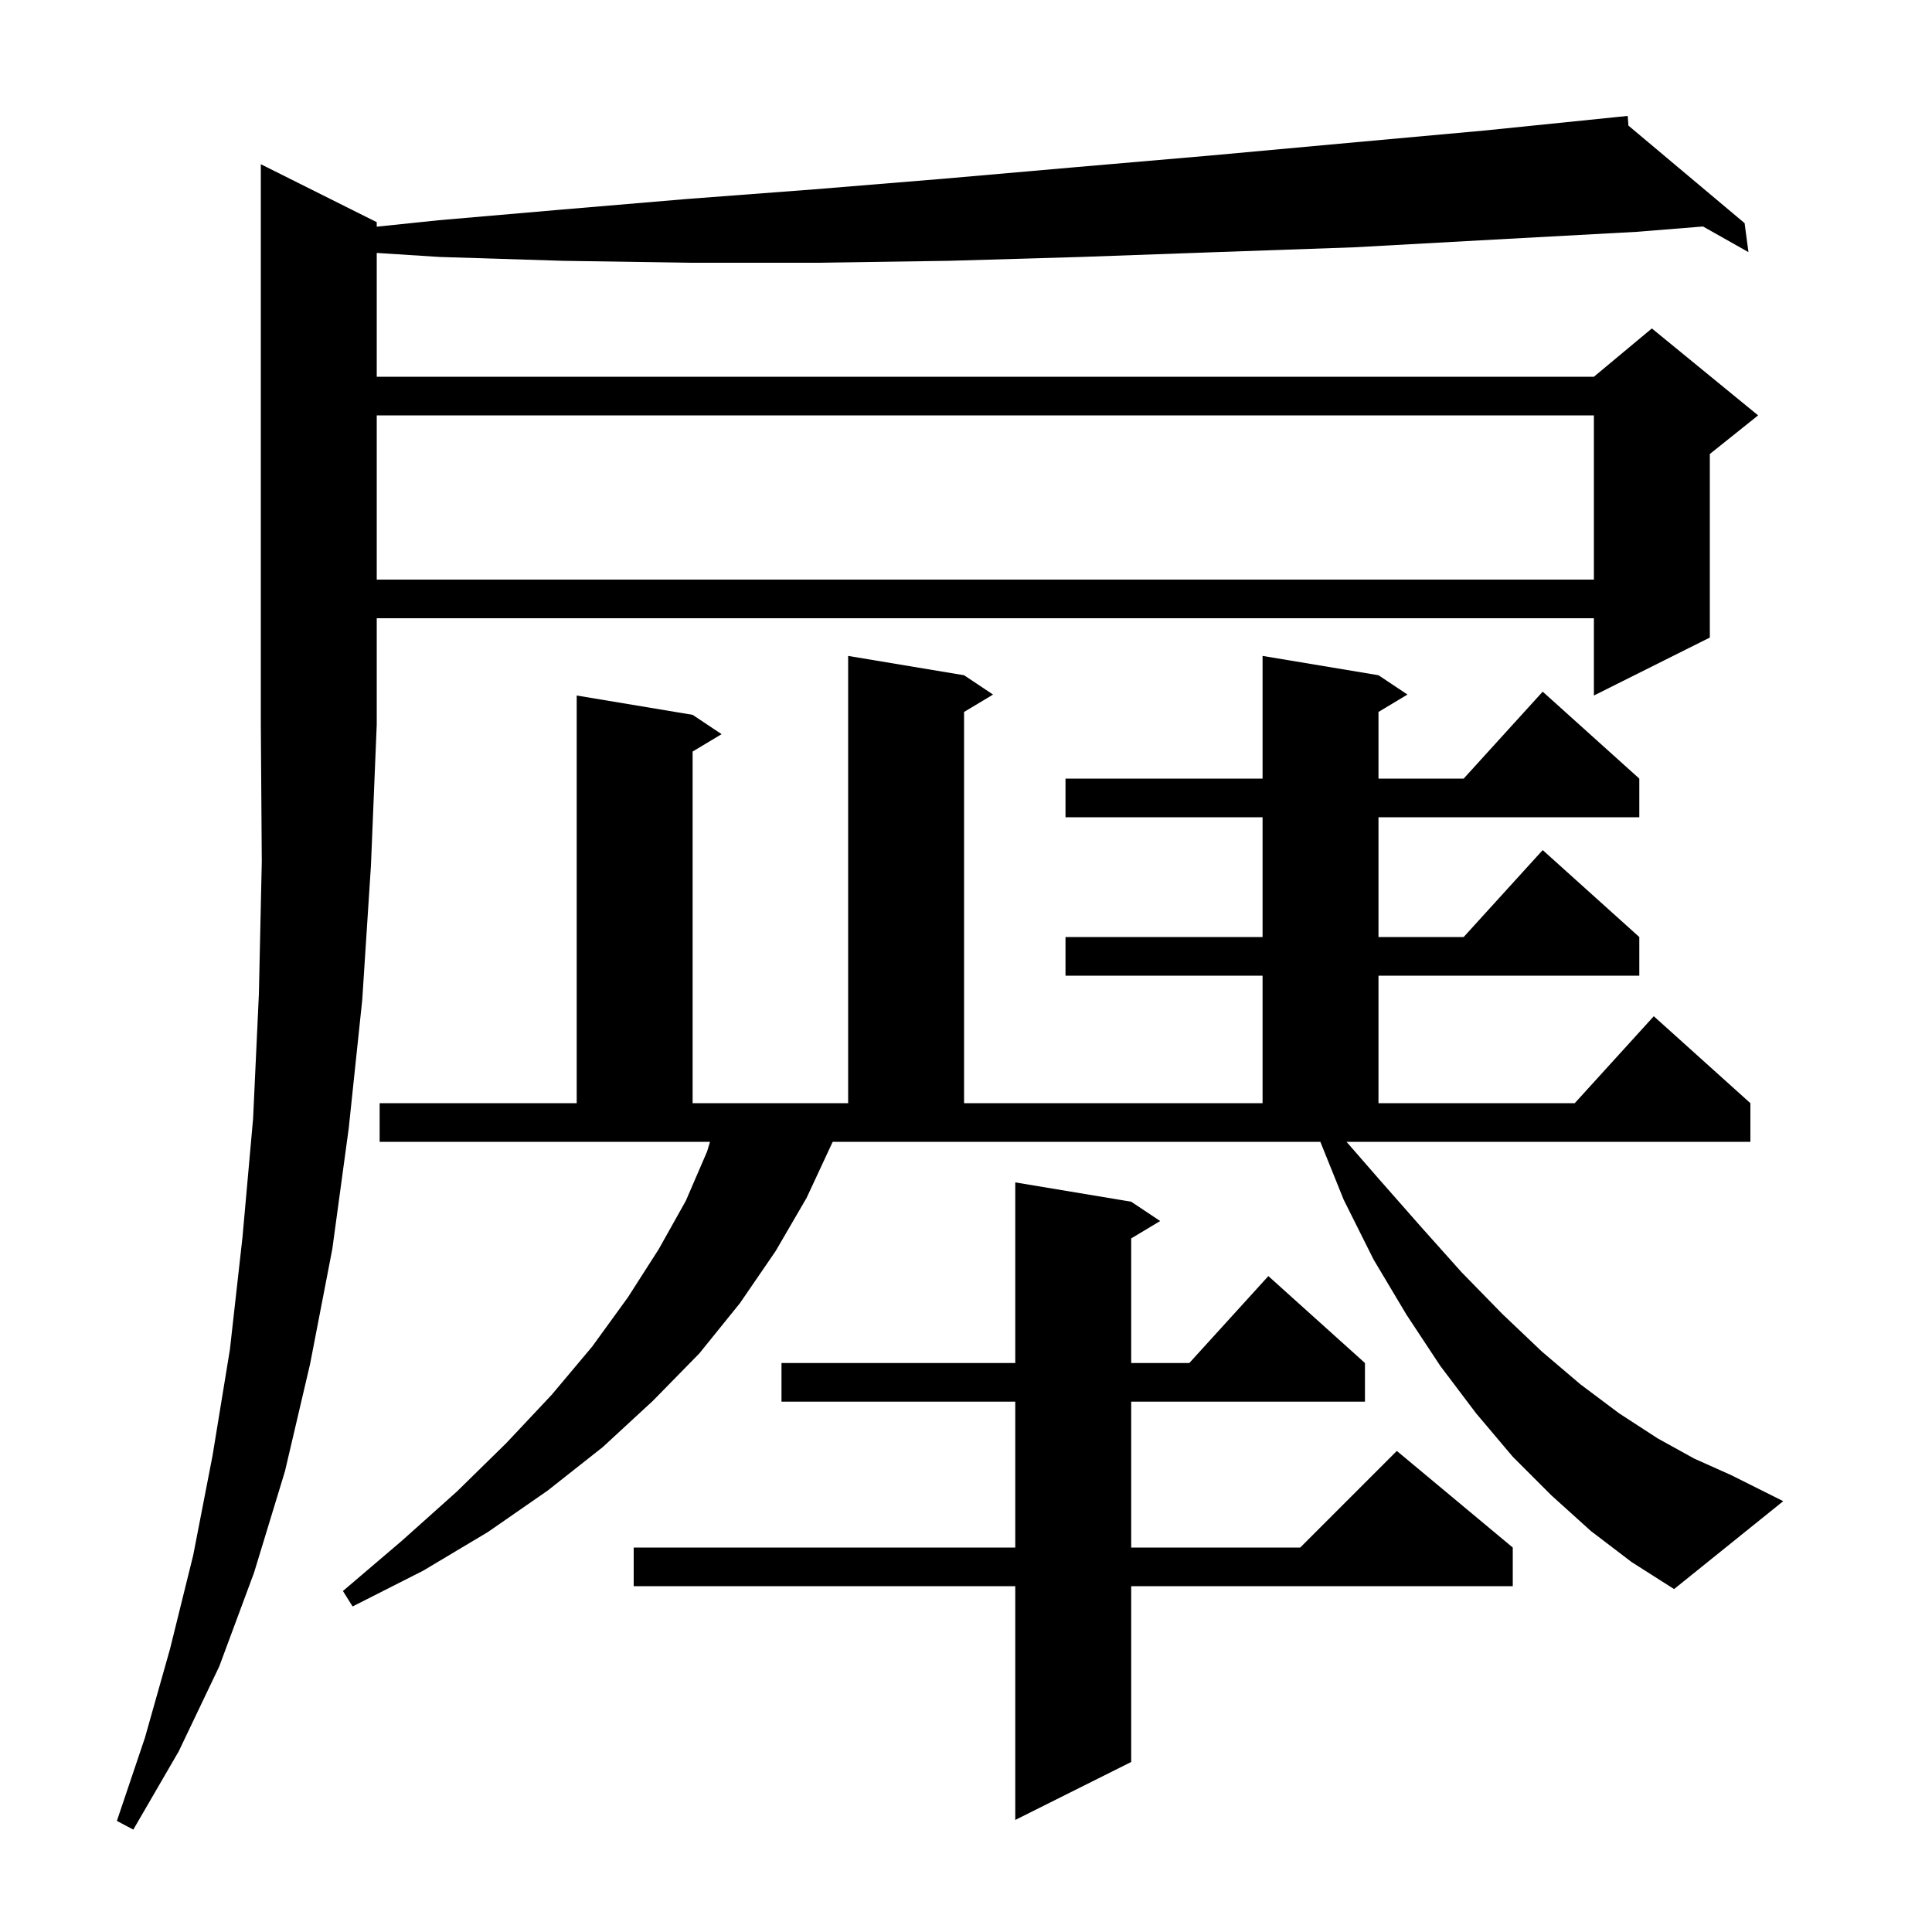 <svg xmlns="http://www.w3.org/2000/svg" xmlns:xlink="http://www.w3.org/1999/xlink" version="1.1" baseProfile="full" viewBox="0 0 200 200" width="200" height="200"><g fill="currentColor"><path d="M 39.0 23.0 L 39.0 23.466 L 45.4 22.8 L 58.1 21.7 L 71.1 20.6 L 84.3 19.6 L 97.7 18.5 L 111.4 17.3 L 125.3 16.1 L 139.5 14.8 L 153.8 13.5 L 167.5 12.102 L 167.5 12.1 L 167.502 12.102 L 168.5 12.0 L 168.575 13.003 L 180.6 23.1 L 181.0 26.1 L 176.295 23.446 L 169.4 24.0 L 154.7 24.8 L 140.2 25.6 L 125.9 26.1 L 111.9 26.6 L 98.2 27.0 L 84.6 27.2 L 71.4 27.2 L 58.3 27.0 L 45.5 26.6 L 39.0 26.184 L 39.0 39.0 L 165.0 39.0 L 171.0 34.0 L 182.0 43.0 L 177.0 47.0 L 177.0 66.0 L 165.0 72.0 L 165.0 64.0 L 39.0 64.0 L 39.0 75.0 L 38.4 89.6 L 37.5 103.5 L 36.1 116.8 L 34.4 129.3 L 32.1 141.2 L 29.5 152.3 L 26.3 162.8 L 22.7 172.5 L 18.5 181.3 L 13.8 189.4 L 12.1 188.5 L 15.0 179.9 L 17.6 170.7 L 20.0 161.0 L 22.0 150.7 L 23.8 139.7 L 25.1 128.1 L 26.2 115.8 L 26.8 102.9 L 27.1 89.2 L 27.0 75.0 L 27.0 17.0 Z M 117.1 124.4 L 120.1 126.4 L 117.1 128.2 L 117.1 141.1 L 123.118 141.1 L 131.3 132.1 L 141.3 141.1 L 141.3 145.1 L 117.1 145.1 L 117.1 160.2 L 134.6 160.2 L 144.6 150.2 L 156.6 160.2 L 156.6 164.2 L 117.1 164.2 L 117.1 182.4 L 105.1 188.4 L 105.1 164.2 L 65.6 164.2 L 65.6 160.2 L 105.1 160.2 L 105.1 145.1 L 80.9 145.1 L 80.9 141.1 L 105.1 141.1 L 105.1 122.4 Z M 164.7 158.5 L 160.6 154.8 L 156.6 150.8 L 152.8 146.3 L 149.1 141.4 L 145.6 136.1 L 142.2 130.4 L 139.1 124.2 L 136.682 118.2 L 86.2 118.2 L 83.5 124.0 L 80.3 129.5 L 76.6 134.9 L 72.4 140.1 L 67.6 145.0 L 62.4 149.8 L 56.7 154.3 L 50.5 158.6 L 43.8 162.6 L 36.5 166.3 L 35.5 164.7 L 41.6 159.5 L 47.3 154.4 L 52.4 149.4 L 57.1 144.4 L 61.3 139.4 L 65.0 134.3 L 68.2 129.3 L 71.0 124.3 L 73.2 119.2 L 73.5 118.2 L 39.3 118.2 L 39.3 114.2 L 59.7 114.2 L 59.7 72.0 L 71.7 74.0 L 74.7 76.0 L 71.7 77.8 L 71.7 114.2 L 87.8 114.2 L 87.8 67.9 L 99.8 69.9 L 102.8 71.9 L 99.8 73.7 L 99.8 114.2 L 130.7 114.2 L 130.7 101.0 L 110.3 101.0 L 110.3 97.0 L 130.7 97.0 L 130.7 84.6 L 110.3 84.6 L 110.3 80.6 L 130.7 80.6 L 130.7 67.9 L 142.7 69.9 L 145.7 71.9 L 142.7 73.7 L 142.7 80.6 L 151.518 80.6 L 159.7 71.6 L 169.7 80.6 L 169.7 84.6 L 142.7 84.6 L 142.7 97.0 L 151.518 97.0 L 159.7 88.0 L 169.7 97.0 L 169.7 101.0 L 142.7 101.0 L 142.7 114.2 L 163.018 114.2 L 171.2 105.2 L 181.2 114.2 L 181.2 118.2 L 139.393 118.2 L 142.7 122.0 L 147.1 127.0 L 151.3 131.7 L 155.5 136.0 L 159.6 139.9 L 163.6 143.3 L 167.6 146.3 L 171.6 148.9 L 175.4 151.0 L 179.2 152.7 L 184.6 155.4 L 173.3 164.5 L 168.9 161.7 Z M 39.0 43.0 L 39.0 60.0 L 165.0 60.0 L 165.0 43.0 Z "/></g></svg>